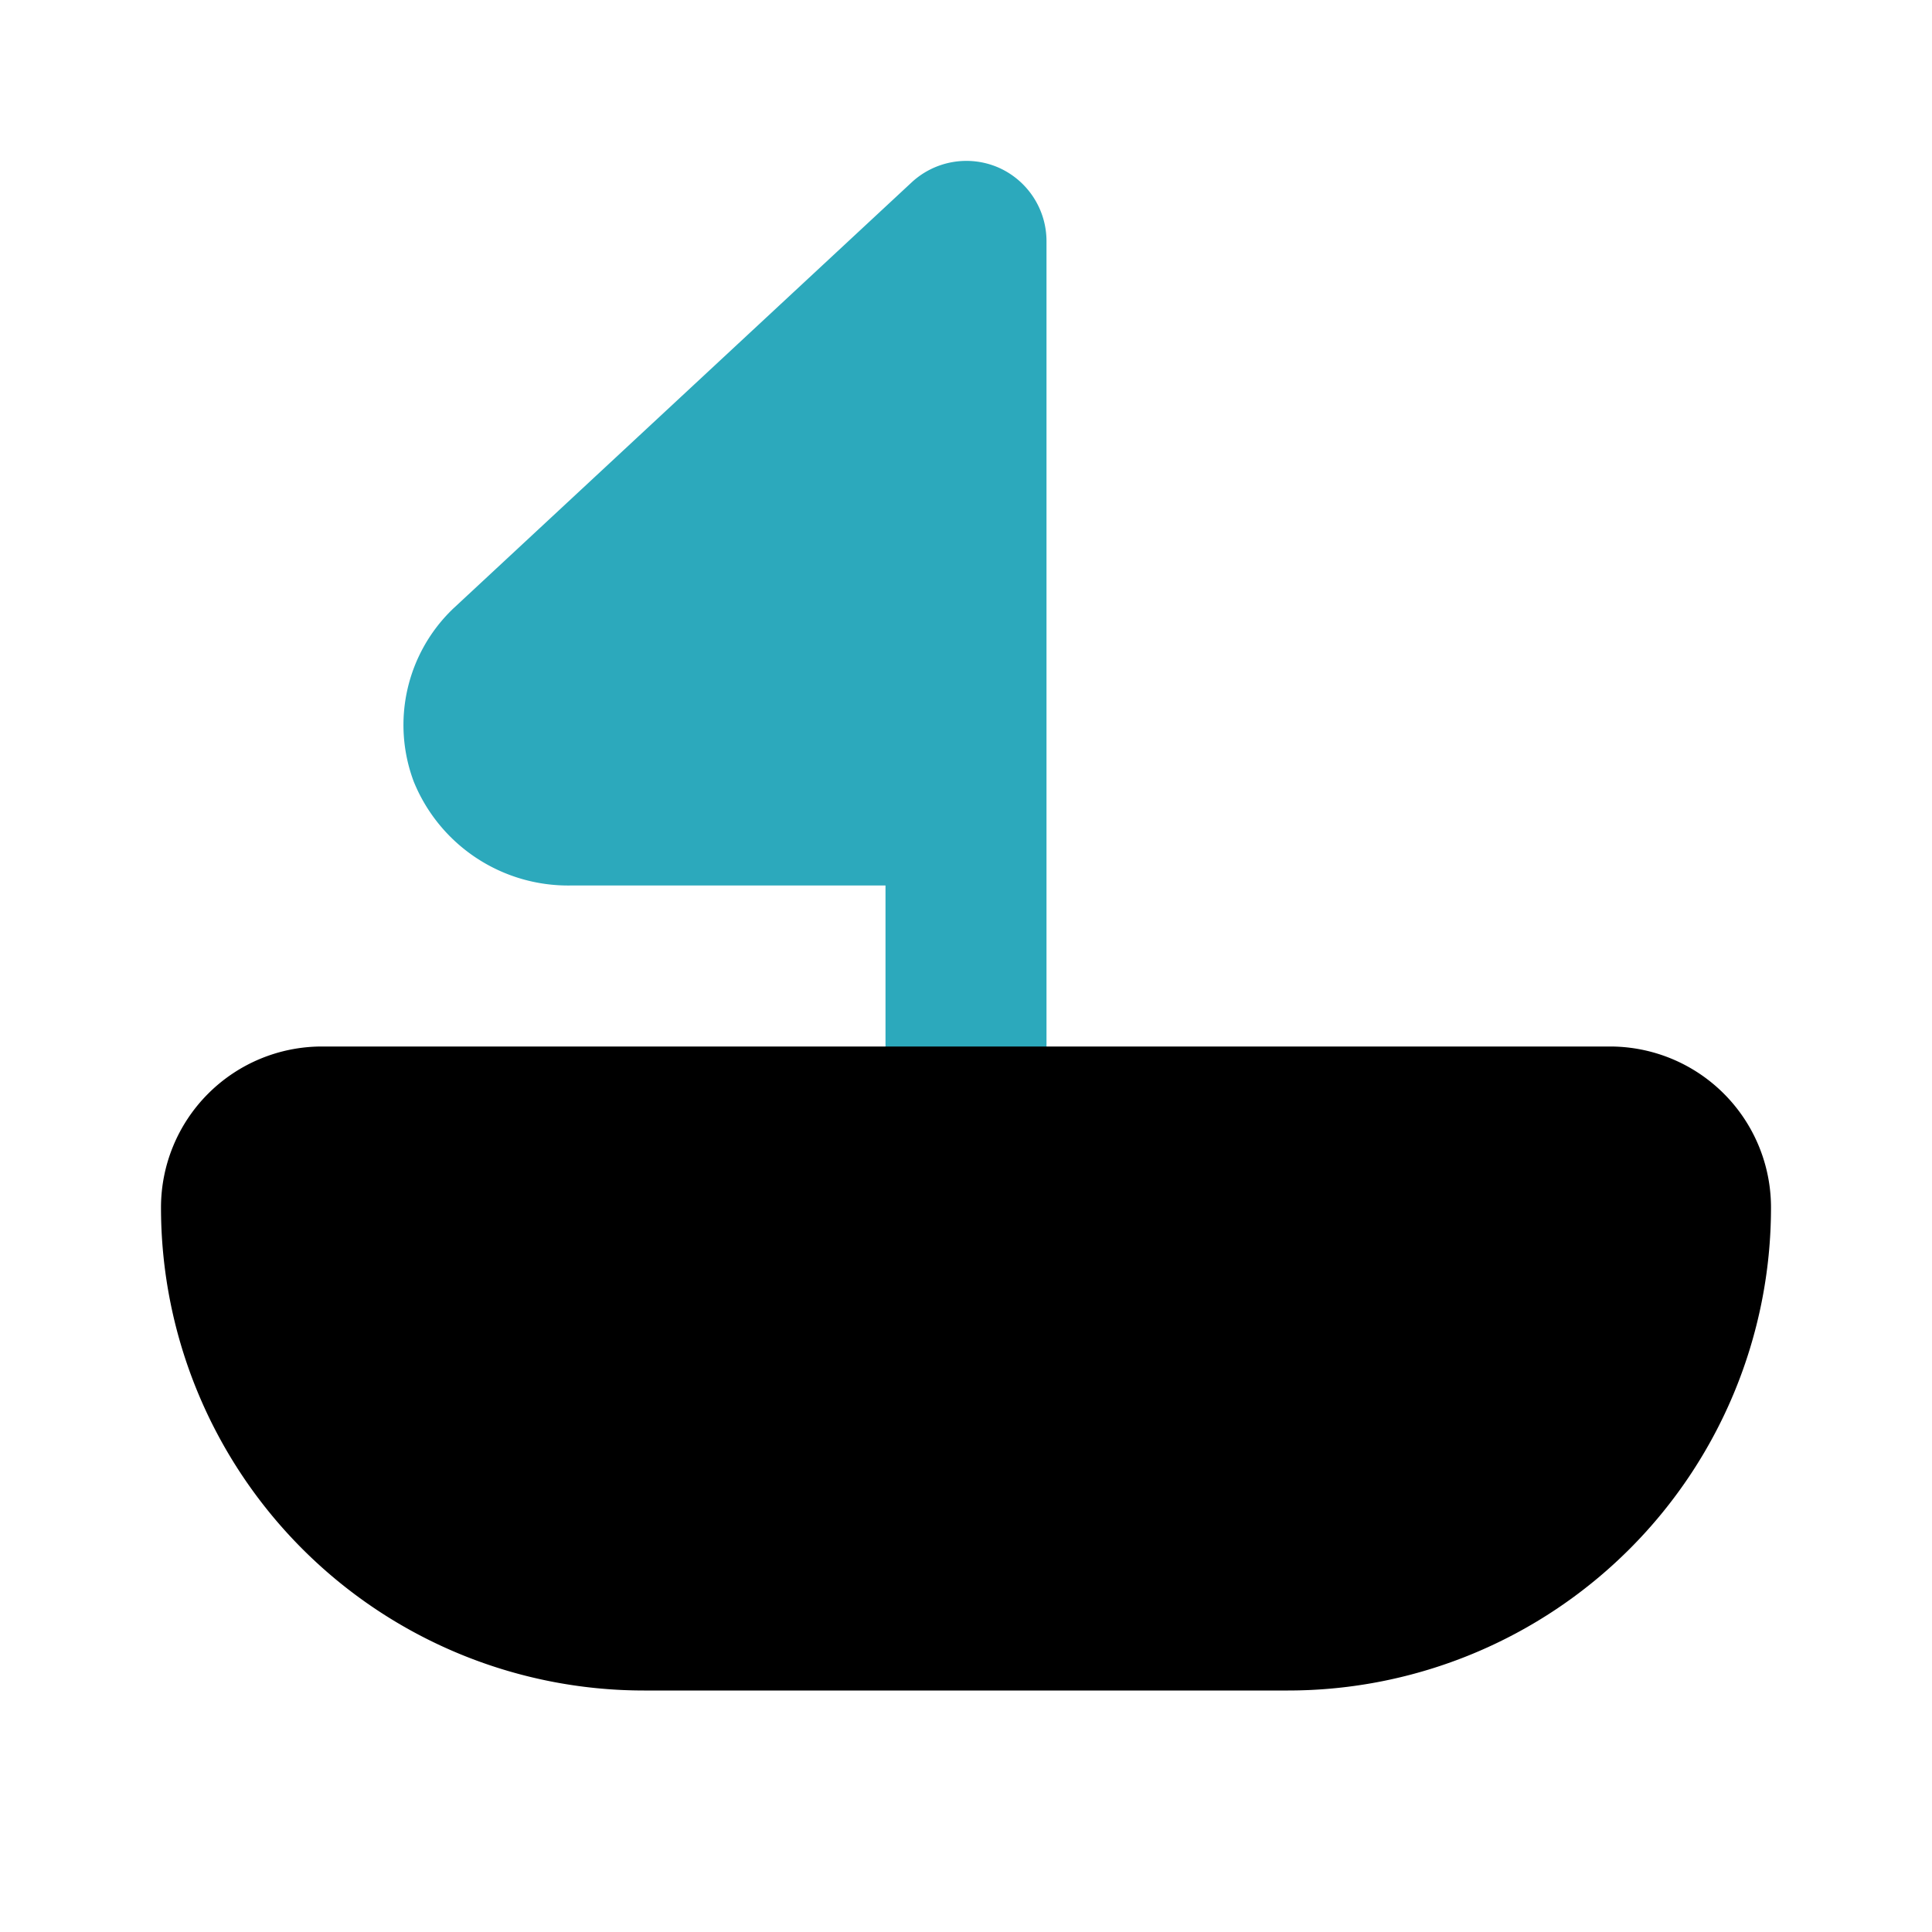 <?xml version="1.0" encoding="utf-8"?><!-- Скачано с сайта svg4.ru / Downloaded from svg4.ru -->
<svg fill="#000000" width="800px" height="800px" viewBox="0 0 24 24" id="sailboat-left-2" data-name="Flat Color" xmlns="http://www.w3.org/2000/svg" class="icon flat-color"><path id="secondary" d="M5.63,7.56l5.69-5.29a1,1,0,0,1,1.08-.19A1,1,0,0,1,13,3V14a1,1,0,0,1-2,0V11H7.08A2.07,2.07,0,0,1,5.14,9.71,2,2,0,0,1,5.63,7.56Z" style="fill: rgb(44, 169, 188);"></path><path id="primary" d="M4,13H20a2,2,0,0,1,2,2,6,6,0,0,1-6,6H8a6,6,0,0,1-6-6A2,2,0,0,1,4,13Z" style="fill: rgb(0, 0, 0);"></path></svg>